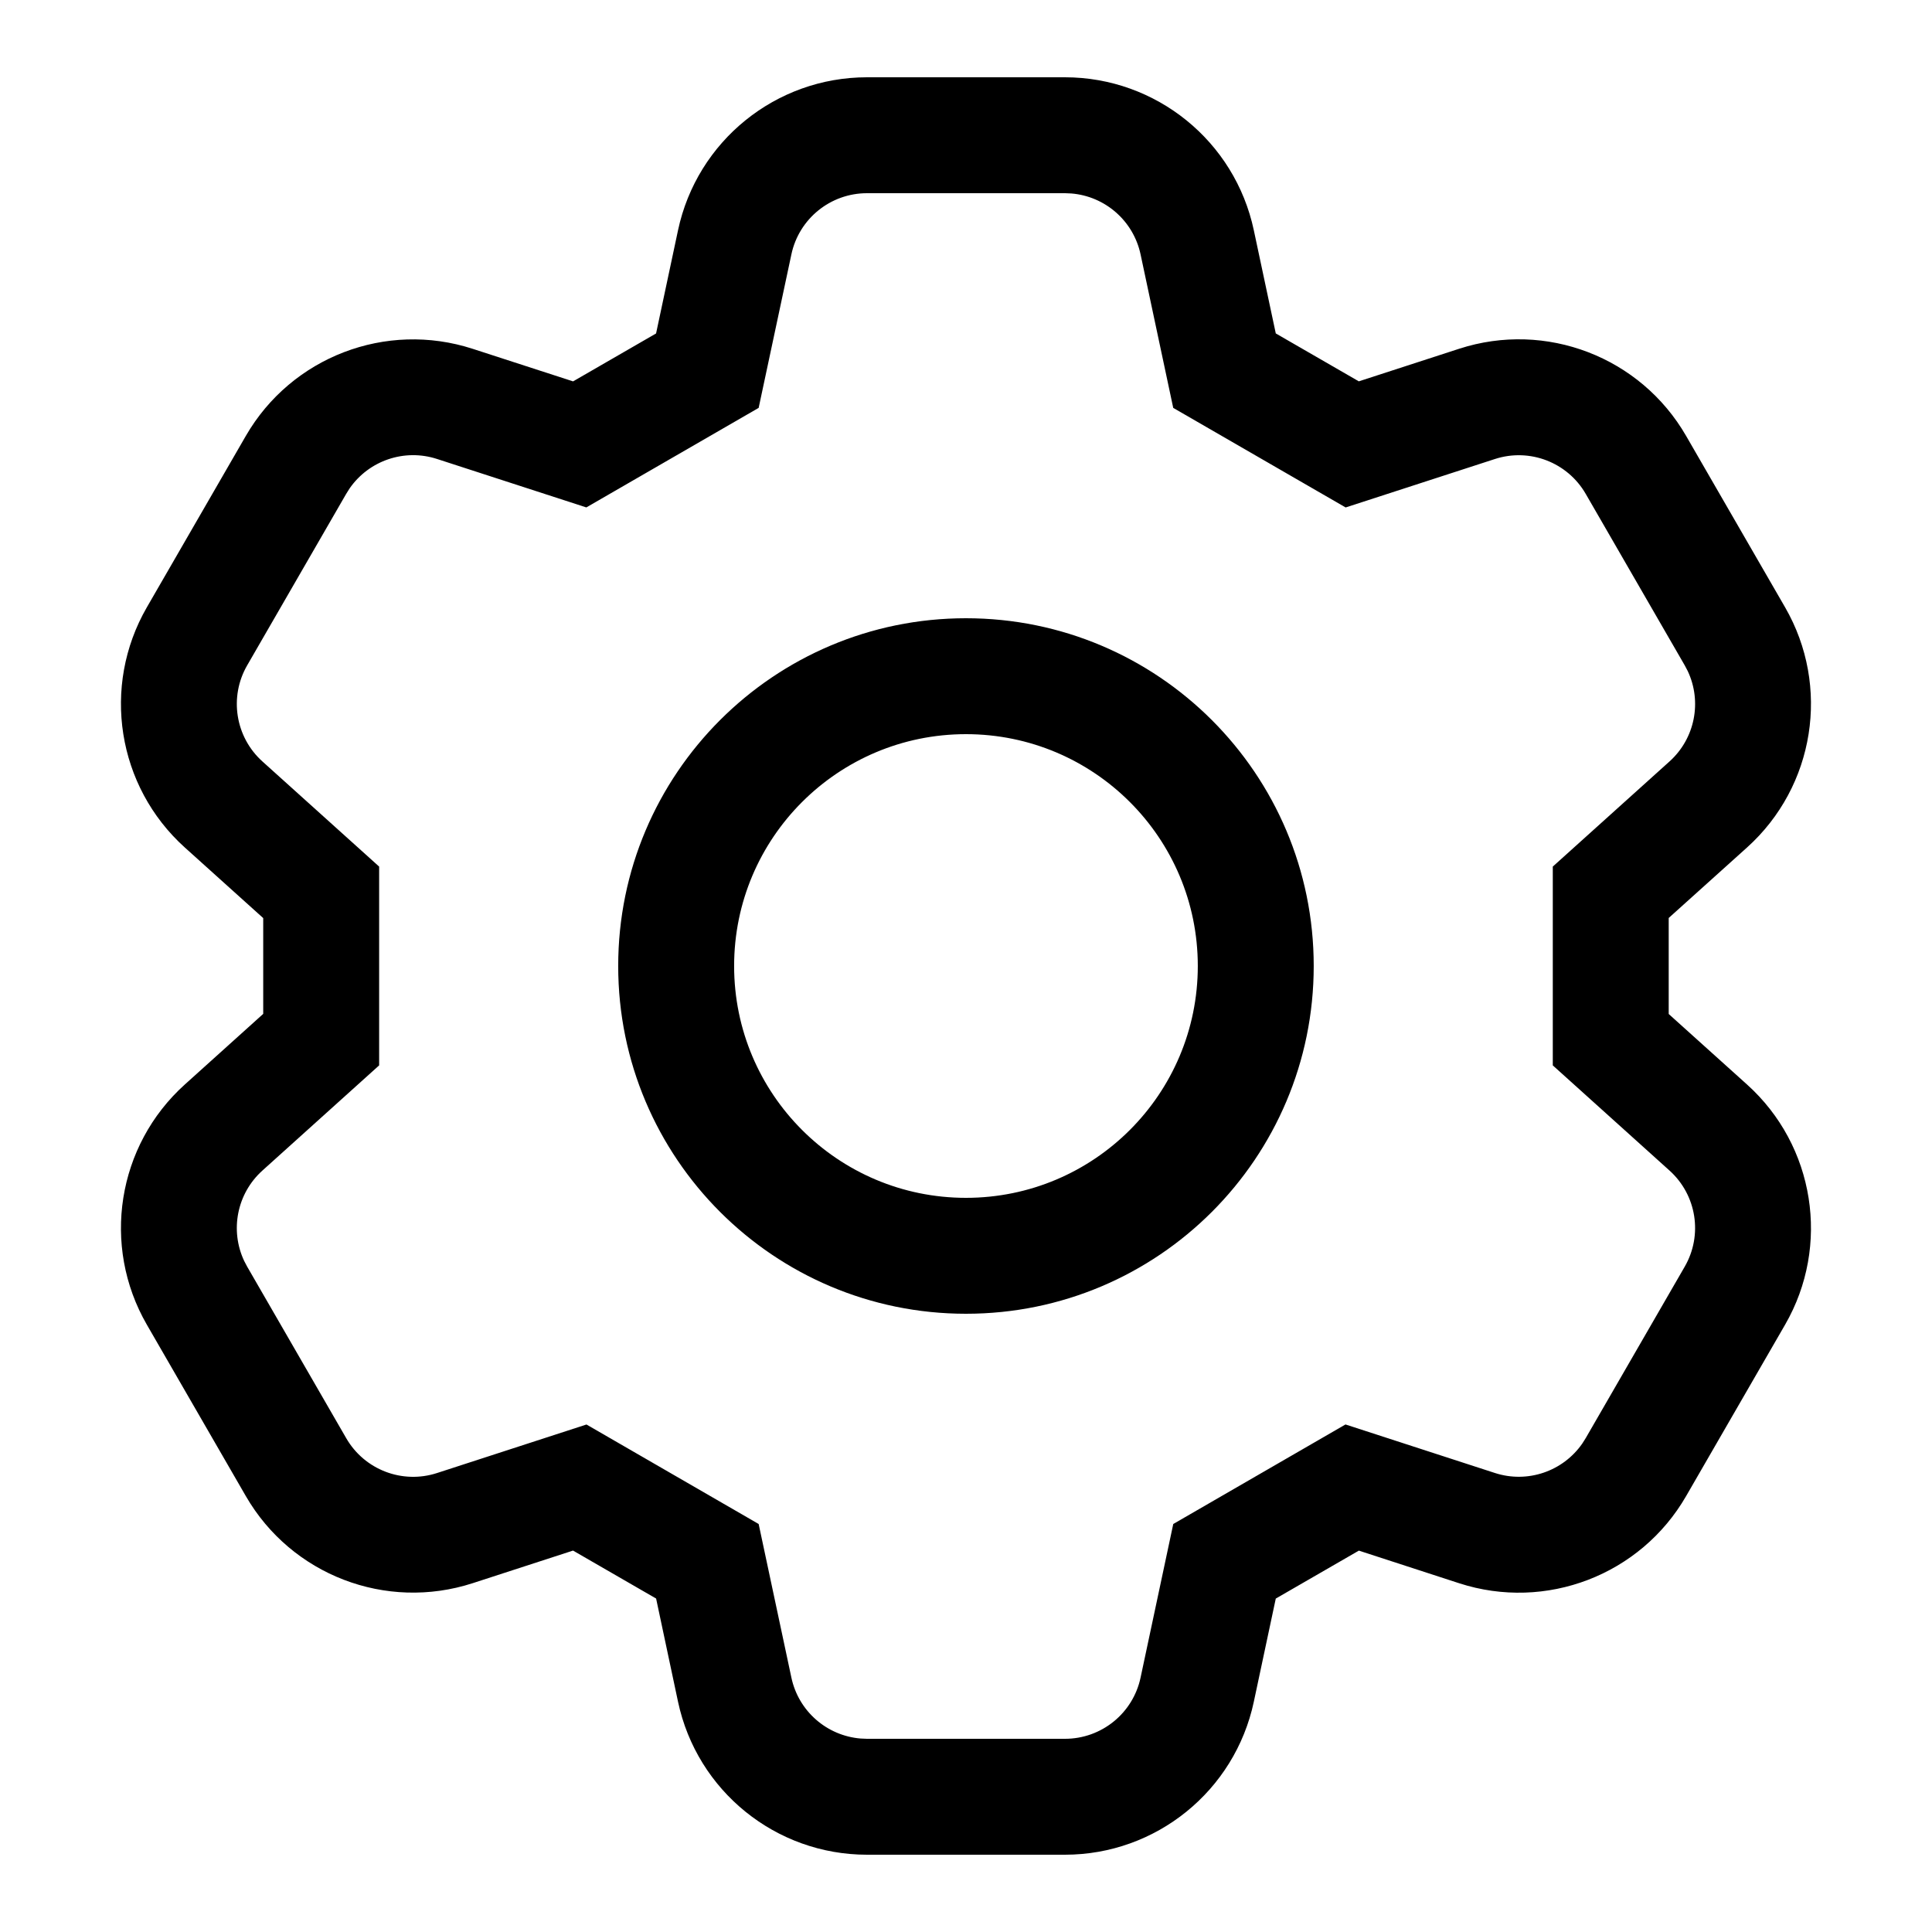 <?xml version="1.0" encoding="UTF-8"?>
<svg width="50px" height="50px" viewBox="0 0 50 50" version="1.1" xmlns="http://www.w3.org/2000/svg" xmlns:xlink="http://www.w3.org/1999/xlink">
    <title>音频 (软件)_升级与设置</title>
    <g id="音频-(软件)_升级与设置" stroke="none" stroke-width="1" fill="none" fill-rule="evenodd">
        <path d="M27.559,2 C29.919,2 31.958,3.651 32.449,5.96 L33.017,8.629 L35.166,9.869 L37.762,9.026 C40.007,8.297 42.457,9.237 43.637,11.282 L46.198,15.717 C47.378,17.761 46.968,20.352 45.214,21.932 L43.186,23.757 L43.186,26.242 L45.214,28.068 C46.968,29.648 47.378,32.239 46.198,34.283 L43.637,38.718 C42.457,40.763 40.007,41.703 37.762,40.974 L35.167,40.13 L33.017,41.371 L32.449,44.04 C31.958,46.349 29.919,48 27.559,48 L22.438,48 C20.077,48 18.038,46.349 17.547,44.04 L16.98,41.37 L14.83,40.129 L12.235,40.972 C9.99,41.701 7.541,40.761 6.361,38.717 L3.8,34.282 C2.62,32.237 3.03,29.646 4.784,28.066 L6.812,26.239 L6.812,23.76 L4.784,21.934 C3.03,20.354 2.62,17.763 3.8,15.718 L6.361,11.283 C7.541,9.239 9.99,8.299 12.235,9.028 L14.831,9.87 L16.979,8.63 L17.547,5.96 C18.038,3.651 20.077,2 22.438,2 L27.559,2 Z M27.562,5 L22.437,5 C21.493,5 20.677,5.66 20.481,6.584 L20.481,6.584 L19.634,10.556 L15.174,13.132 L11.31,11.878 C10.464,11.603 9.547,11.92 9.048,12.64 L8.96,12.78 L6.397,17.219 C5.925,18.036 6.089,19.073 6.79,19.705 L6.79,19.705 L9.812,22.427 L9.812,27.572 L6.79,30.295 C6.13,30.89 5.946,31.843 6.32,32.635 L6.397,32.781 L8.96,37.22 C9.432,38.038 10.412,38.414 11.31,38.122 L11.31,38.122 L15.178,36.866 L19.634,39.441 L20.481,43.416 C20.666,44.286 21.399,44.921 22.272,44.993 L22.437,45 L27.562,45 C28.506,45 29.322,44.34 29.518,43.416 L29.518,43.416 L30.364,39.441 L34.821,36.865 L38.689,38.121 C39.534,38.395 40.451,38.078 40.95,37.358 L41.038,37.219 L43.601,32.78 C44.073,31.962 43.909,30.926 43.207,30.294 L43.207,30.294 L40.186,27.572 L40.186,22.427 L43.207,19.706 C43.868,19.111 44.052,18.158 43.678,17.366 L43.601,17.22 L41.038,12.781 C40.566,11.964 39.587,11.588 38.689,11.879 L38.689,11.879 L34.825,13.133 L30.363,10.556 L29.518,6.584 C29.333,5.715 28.6,5.079 27.727,5.007 L27.562,5 Z M24.999,16 C29.97,16 33.999,20.029 33.999,25 C33.999,29.971 29.97,34 24.999,34 C20.029,34 15.999,29.971 15.999,25 C15.999,20.029 20.029,16 24.999,16 Z M24.999,19 C21.686,19 18.999,21.686 18.999,25 C18.999,28.314 21.686,31 24.999,31 C28.313,31 30.999,28.314 30.999,25 C30.999,21.686 28.313,19 24.999,19 Z" id="形状结合" fill="#000000"></path>
    </g>
</svg>